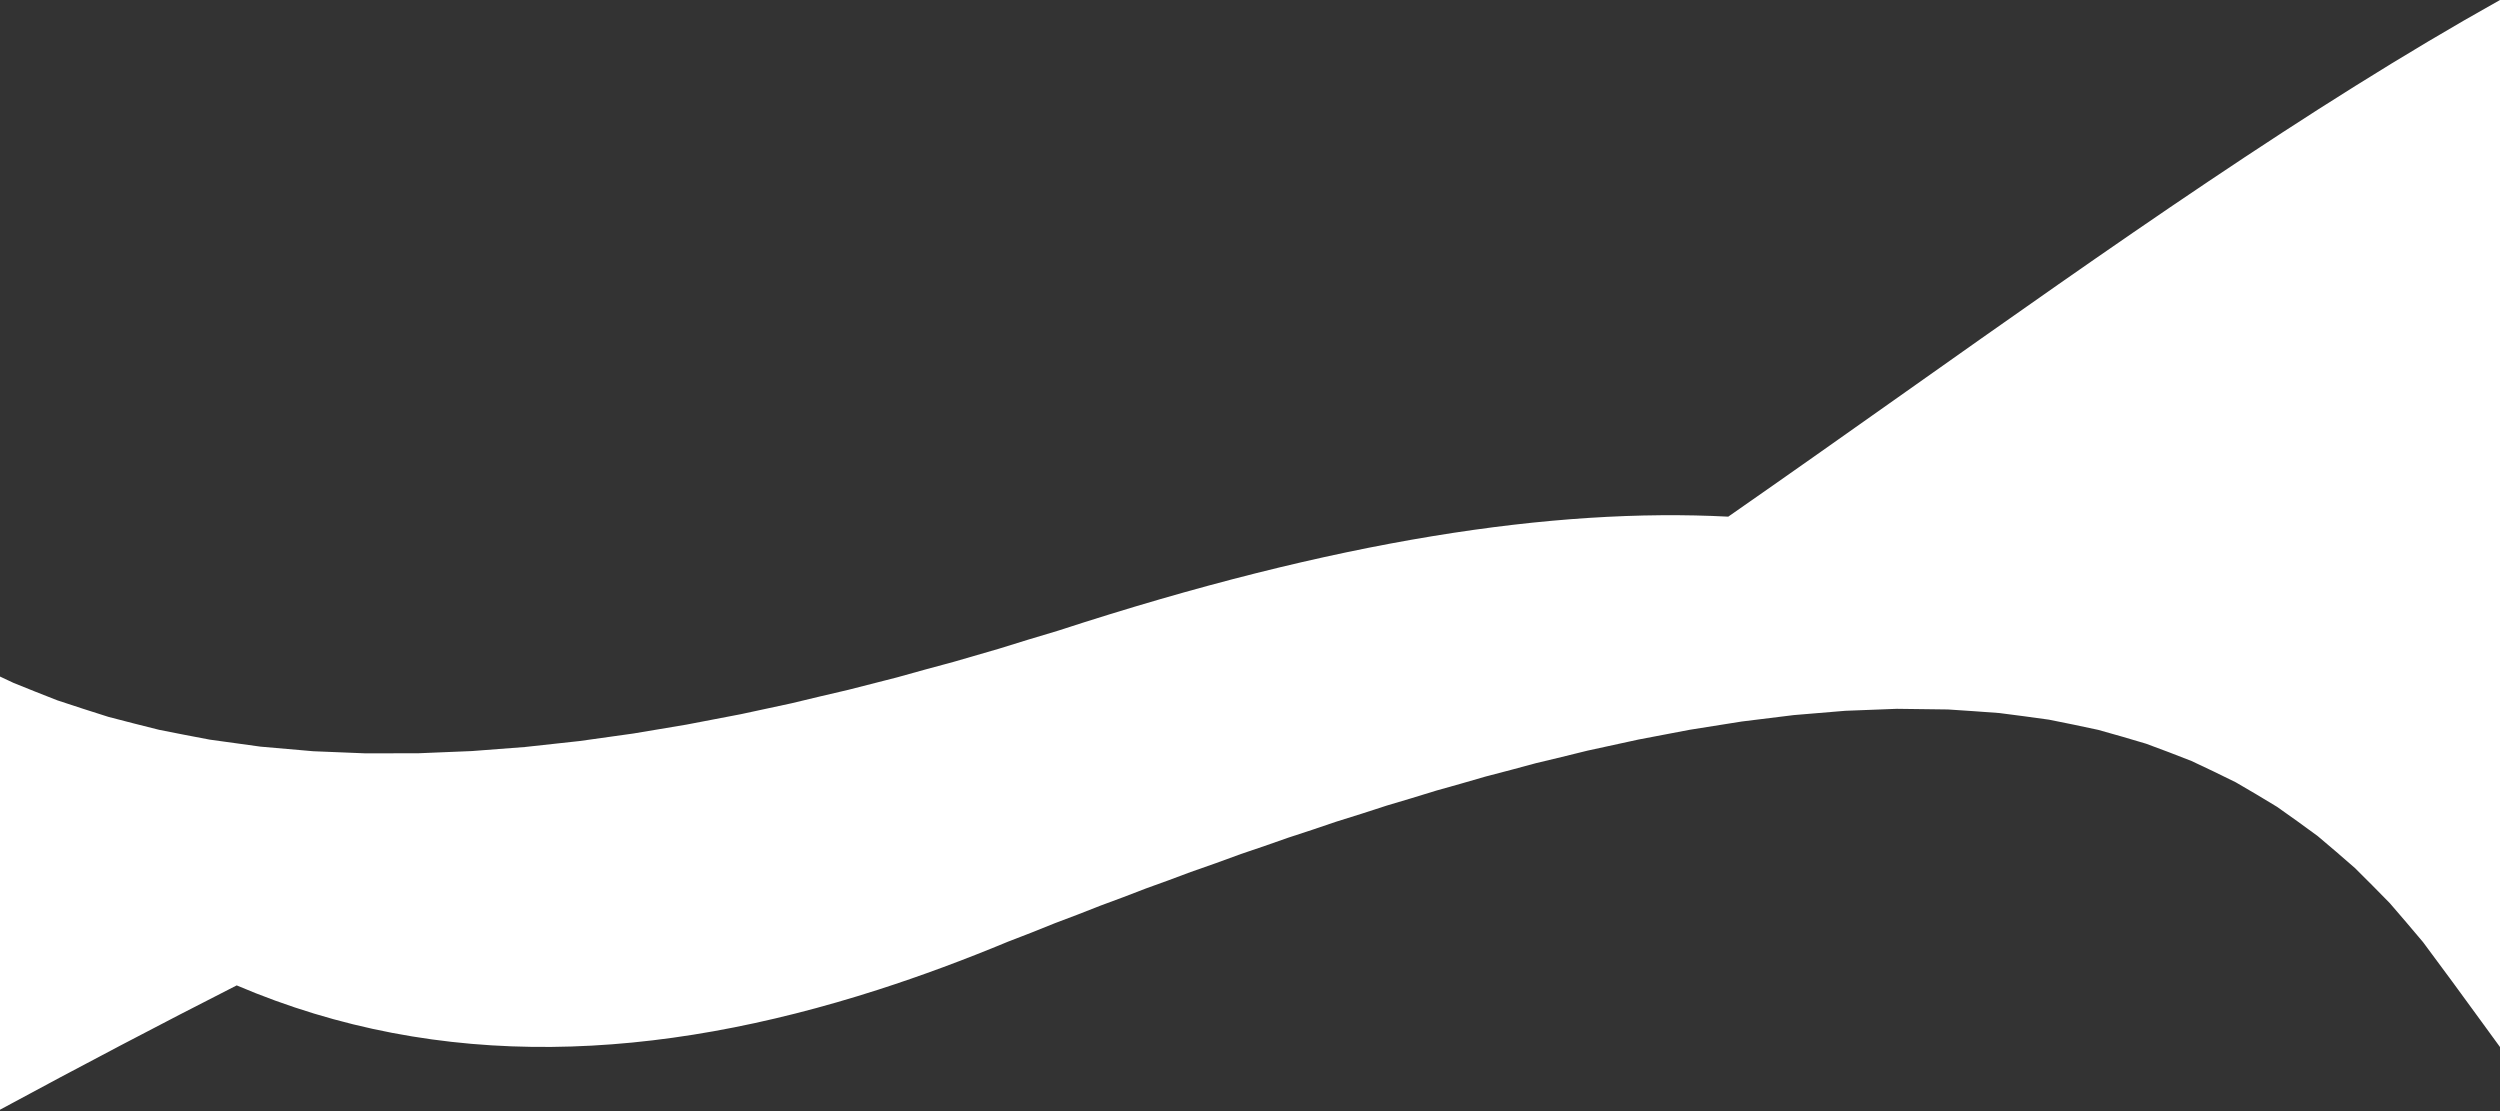 <?xml version="1.0" encoding="utf-8"?>
<!-- Generator: Adobe Illustrator 27.8.1, SVG Export Plug-In . SVG Version: 6.00 Build 0)  -->
<svg width="1512" height="672" viewBox="0 0 1512 672" fill="none" xmlns="http://www.w3.org/2000/svg">
<rect x="0" y="0" width="1512" height="672" fill="#333333" stroke="none"/>
<path d="M1152.55 237.015C1116.96 262.181 1081.16 287.486 1045.24 312.473C939.768 307.009 808.382 326.501 640.027 381.405C628.188 384.904 616.188 388.554 603.977 392.394C595.042 394.931 586.015 397.544 576.873 400.257C565.552 403.269 554.036 406.441 542.397 409.713C532.735 412.129 522.995 414.609 513.109 417.194C501.845 419.789 490.396 422.516 478.838 425.317C468.702 427.452 458.451 429.659 448.084 431.939C437.207 433.983 426.26 436.064 415.126 438.25C404.59 439.974 393.867 441.788 383.098 443.621C372.363 445.09 361.45 446.627 350.482 448.184C339.556 449.36 328.591 450.549 317.432 451.792C306.836 452.596 296.237 453.403 285.432 454.241L253.178 455.566C242.591 455.599 231.911 455.62 221.136 455.629C210.661 455.227 200.122 454.807 189.472 454.35C178.921 453.464 168.295 452.545 157.575 451.571C147.405 450.21 137.172 448.804 126.854 447.331C116.726 445.426 106.532 443.455 96.269 441.401C86.099 438.879 75.866 436.266 65.566 433.56C55.357 430.355 45.085 427.025 34.755 423.587C25.907 420.161 17.01 416.604 8.08 412.967C5.389 411.715 2.694 410.451 0 409.174V411.597L0.23 411.718L0 411.636V671.15C49.509 644.381 97.197 619.349 143.159 595.967C267.016 648.793 397.614 641.508 531.181 598.552C557.278 590.161 583.487 580.402 609.778 569.471C619.194 565.905 628.62 562.189 638.052 558.33C647.221 554.925 656.389 551.396 665.561 547.731C674.733 544.399 683.902 540.924 693.071 537.338C702.1 534.138 711.127 530.809 720.144 527.389C730.287 523.905 740.414 520.261 750.533 516.502C760.046 513.324 769.544 510.046 779.025 506.665C788.735 503.544 798.424 500.3 808.088 496.97C818.331 493.819 828.546 490.568 838.725 487.209C848.77 484.26 858.789 481.242 868.765 478.125C878.678 475.385 888.551 472.564 898.388 469.679C908.633 467.042 918.827 464.329 928.976 461.559C939.378 459.104 949.724 456.585 960.014 454.014C970.383 451.813 980.698 449.569 990.941 447.277C1001.35 445.345 1011.67 443.37 1021.94 441.371C1032.55 439.723 1043.07 438.048 1053.5 436.357C1064.05 435.075 1074.51 433.784 1084.88 432.486C1093.33 431.782 1101.73 431.083 1110.05 430.388L1116.03 429.889C1126.53 429.472 1136.92 429.069 1147.21 428.694C1157.63 428.788 1167.94 428.918 1178.14 429.084C1188.6 429.756 1198.94 430.472 1209.16 431.244C1219.28 432.526 1229.31 433.853 1239.2 435.253C1249.26 437.234 1259.18 439.293 1268.99 441.422C1278.76 444.123 1288.39 446.917 1297.92 449.784C1307.2 453.18 1316.36 456.672 1325.41 460.244C1334.46 464.45 1343.38 468.756 1352.21 473.147C1360.63 478.001 1368.94 482.951 1377.17 487.98C1385.46 493.783 1393.64 499.68 1401.74 505.658C1409.33 512.009 1416.81 518.453 1424.23 524.957C1431.34 531.976 1438.37 539.07 1445.35 546.222C1452.11 554.018 1458.8 561.88 1465.45 569.788C1477.32 585.649 1489.02 601.697 1500.73 617.773C1504.48 622.932 1508.24 628.088 1512 633.244V0C1396.56 64.514 1275.76 149.903 1152.55 237.015H1152.55Z" fill="white"/>
</svg>